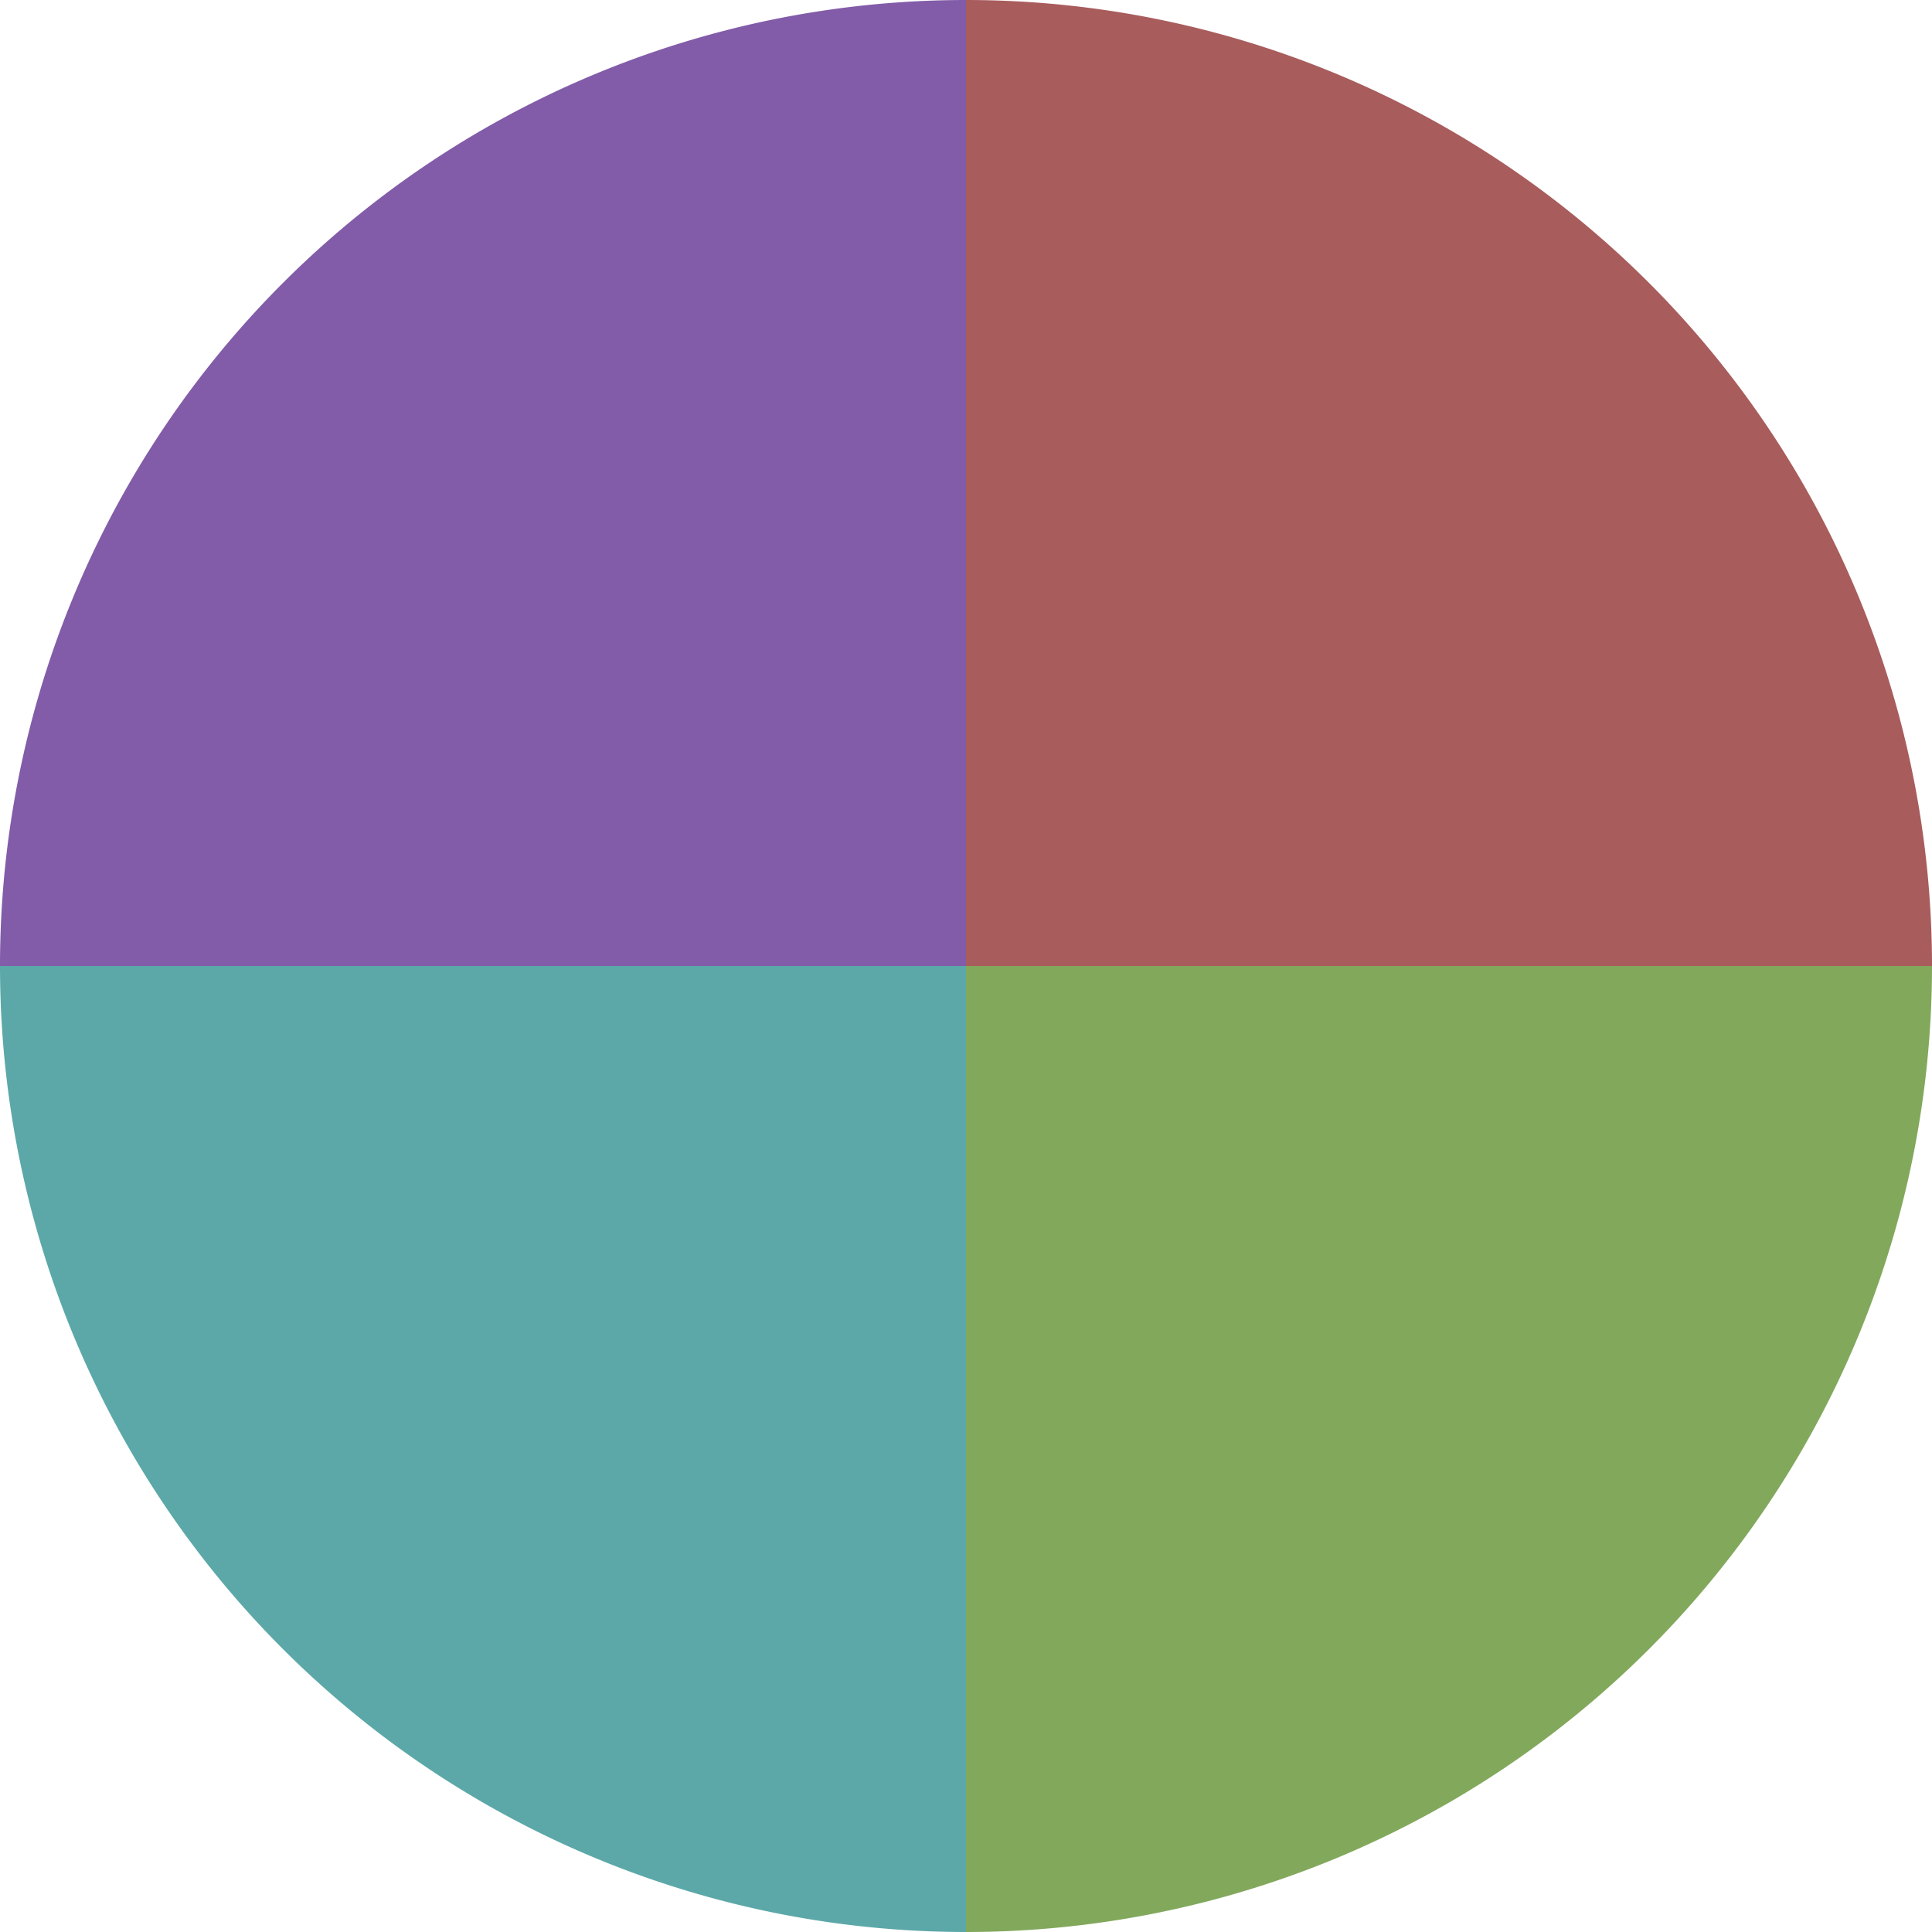 <?xml version="1.0" standalone="no"?>
<svg width="500" height="500" viewBox="-1 -1 2 2" xmlns="http://www.w3.org/2000/svg">
        <path d="M 0 -1 
             A 1,1 0 0,1 1 0             L 0,0
             z" fill="#a85c5c" />
            <path d="M 1 0 
             A 1,1 0 0,1 0 1             L 0,0
             z" fill="#82a85c" />
            <path d="M 0 1 
             A 1,1 0 0,1 -1 0             L 0,0
             z" fill="#5ca8a8" />
            <path d="M -1 0 
             A 1,1 0 0,1 -0 -1             L 0,0
             z" fill="#825ca8" />
    </svg>
